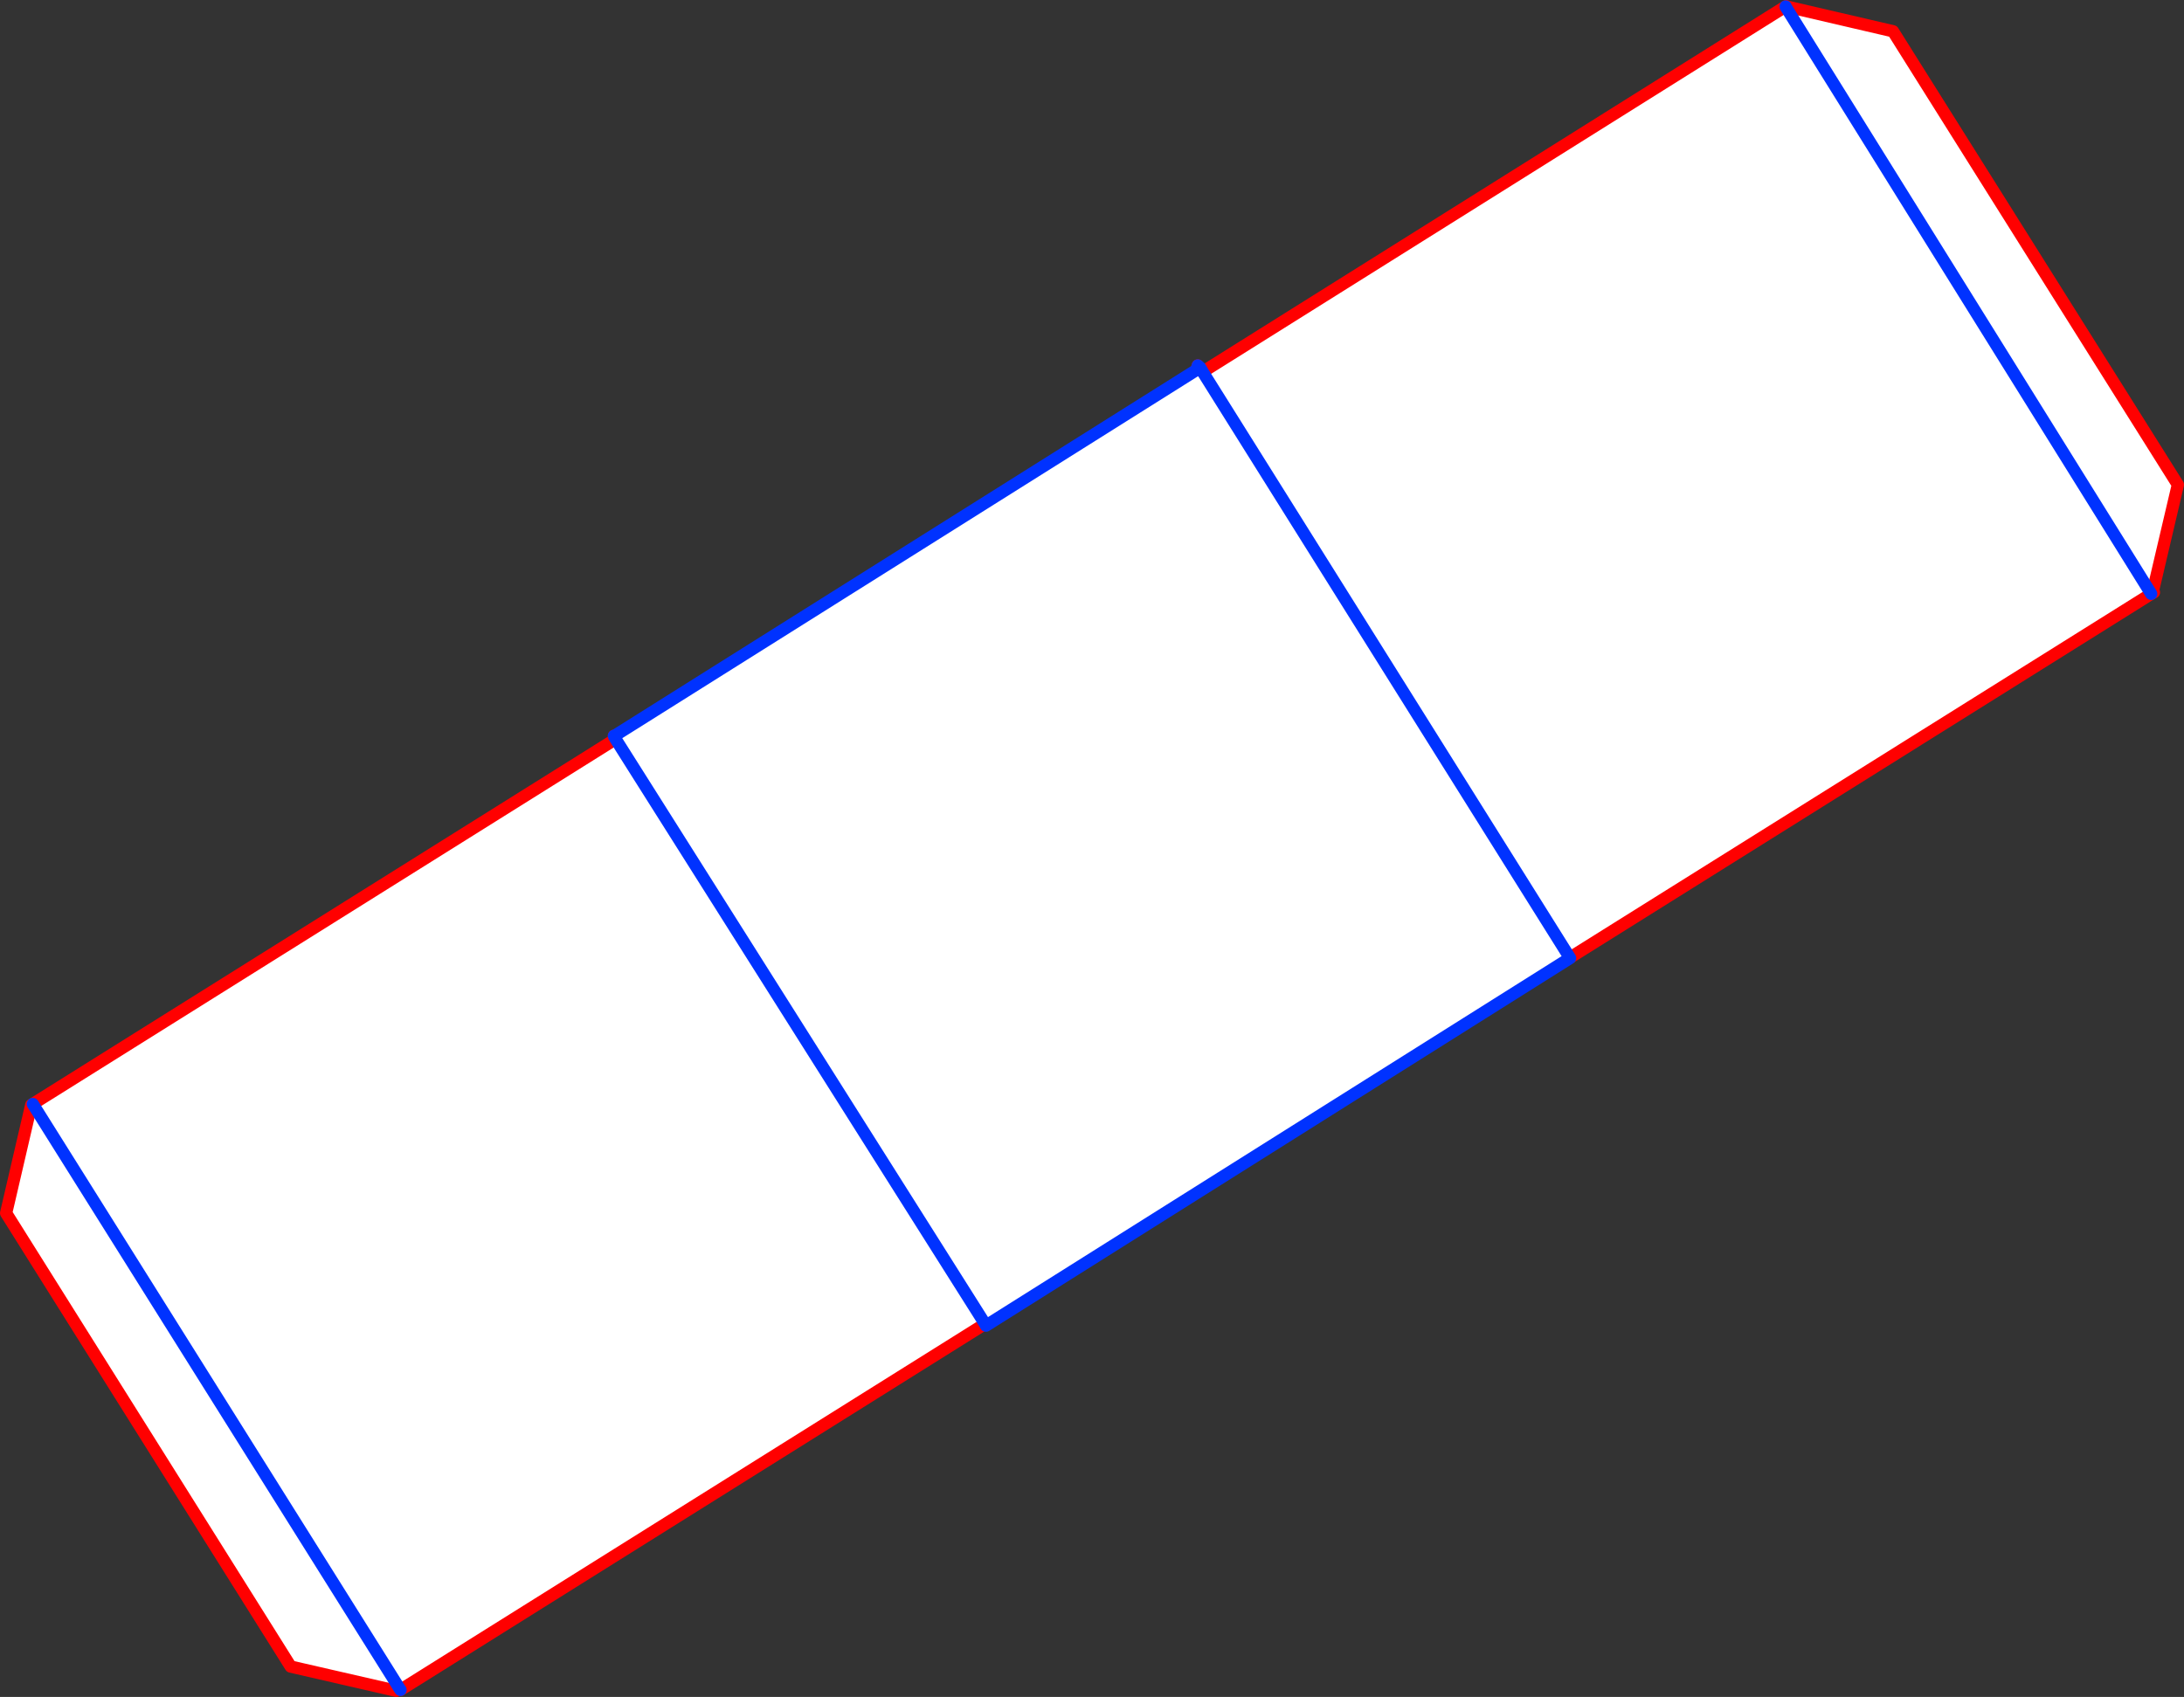 <?xml version="1.0" encoding="UTF-8" standalone="no"?>
<svg xmlns:xlink="http://www.w3.org/1999/xlink" height="276.75px" width="356.1px" xmlns="http://www.w3.org/2000/svg">
  <rect width="100%" height="100%" fill="#333333" stroke="none"/>
  <g transform="matrix(1.0, 0.0, 0.0, 1.0, -196.6, -190.15)">
    <path d="M392.7 250.8 L487.75 191.2 487.8 191.2 487.85 191.15 487.85 191.2 505.25 195.25 551.7 269.2 547.65 286.45 547.8 286.75 Q547.6 286.85 547.35 287.0 L452.55 346.35 452.6 346.4 357.35 406.35 357.2 406.05 356.5 406.5 261.9 465.75 261.75 465.55 261.2 465.9 244.0 461.95 197.6 388.0 201.7 370.35 201.95 370.2 296.55 310.95 296.95 310.65 296.8 310.15 391.75 250.45 392.7 250.8 452.5 346.25 392.7 250.8 M487.8 191.2 L487.85 191.2 487.8 191.2 M547.35 287.0 L487.75 191.25 487.75 191.2 487.75 191.25 547.35 287.0 M452.5 346.25 L452.5 346.3 452.55 346.35 452.5 346.25 M261.75 465.55 L201.95 370.2 261.75 465.55 M357.2 406.05 L296.95 310.65 357.2 406.05" fill="#ffffff" fill-rule="evenodd" stroke="none"/>
    <path d="M392.7 250.8 L487.75 191.2 487.8 191.2 487.85 191.15 487.85 191.2 505.25 195.25 551.7 269.2 547.65 286.45 547.8 286.75 Q547.6 286.85 547.35 287.0 L452.55 346.35 M356.5 406.5 L261.9 465.75 M261.2 465.9 L244.0 461.95 197.6 388.0 201.7 370.35 201.95 370.2 296.55 310.95 M296.7 310.15 L296.8 310.15 M391.75 250.45 L391.85 249.9 391.9 249.75 M487.85 191.2 L487.8 191.2" fill="none" stroke="#ff0000" stroke-linecap="round" stroke-linejoin="round" stroke-width="2.0"/>
    <path d="M452.55 346.35 L452.6 346.4 357.35 406.35 357.2 406.05 296.95 310.65 296.75 310.3 296.75 310.2 296.7 310.15 M261.9 465.75 L261.75 465.55 201.95 370.2 M296.8 310.15 L391.75 250.45 392.1 250.25 391.85 249.9 M391.9 249.75 L392.3 250.1 392.7 250.8 392.1 250.25 392.3 250.1 M487.75 191.2 L487.75 191.25 547.35 287.0 M452.5 346.25 L452.5 346.3 452.55 346.35 M452.5 346.25 L392.7 250.8 M296.8 310.15 L296.75 310.2" fill="none" stroke="#0032ff" stroke-linecap="round" stroke-linejoin="round" stroke-width="2.0"/>
  </g>
</svg>

